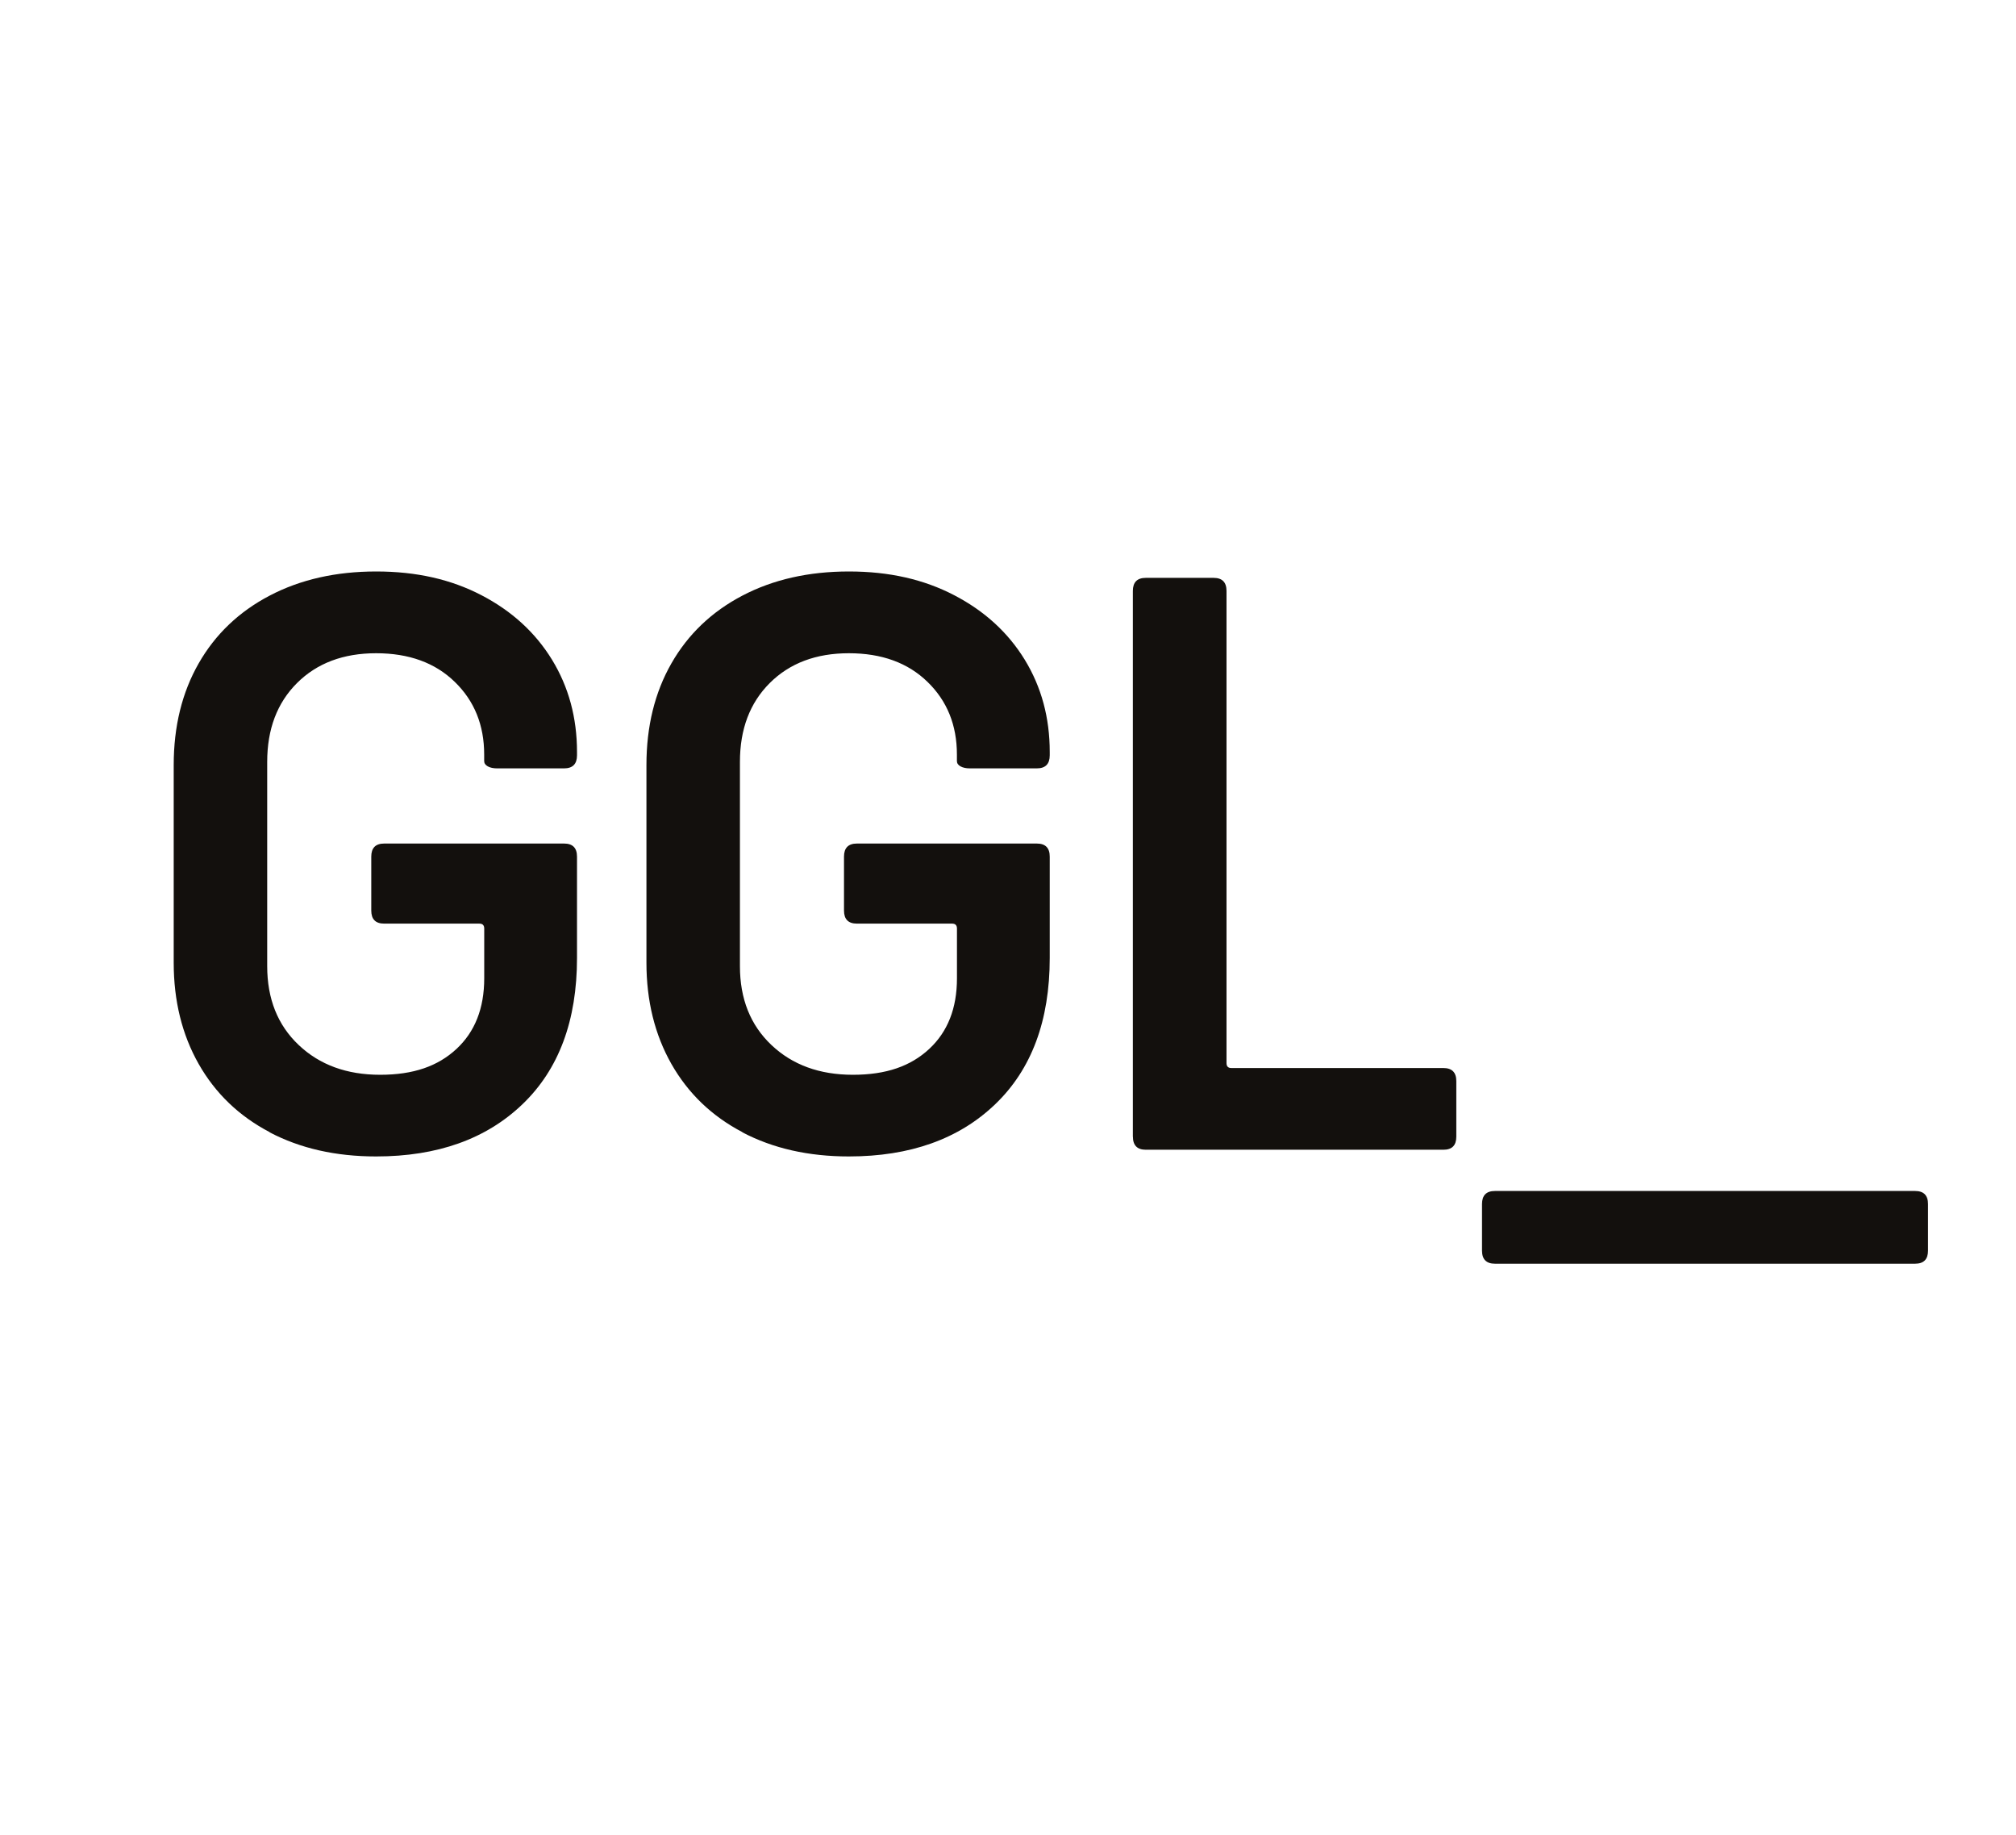 <?xml version="1.0" encoding="UTF-8"?>
<svg id="Calque_1" data-name="Calque 1" xmlns="http://www.w3.org/2000/svg" xmlns:xlink="http://www.w3.org/1999/xlink" viewBox="0 0 394.6 359.1">
  <defs>
    <style>
      .cls-1, .cls-2 {
        fill: none;
      }

      .cls-3 {
        fill: #13100d;
      }

      .cls-2 {
        clip-path: url(#clippath);
      }
    </style>
    <clipPath id="clippath">
      <rect class="cls-1" x="34" y="111.81" width="343.38" height="135.49"/>
    </clipPath>
  </defs>
  <g class="cls-2">
    <g>
      <path class="cls-3" d="m52.79,221.55c-6-3.14-10.63-7.59-13.9-13.34-3.26-5.75-4.89-12.36-4.89-19.82v-38.68c0-7.56,1.63-14.2,4.89-19.9,3.26-5.7,7.9-10.12,13.9-13.26,6-3.14,12.95-4.72,20.84-4.72s14.66,1.55,20.6,4.64c5.95,3.09,10.55,7.3,13.82,12.63,3.26,5.33,4.89,11.35,4.89,18.06v.64c0,1.7-.84,2.56-2.53,2.56h-13.11c-.74,0-1.34-.13-1.82-.39-.47-.26-.71-.61-.71-1.04v-1.28c0-5.75-1.92-10.5-5.76-14.22-3.84-3.74-8.98-5.6-15.39-5.6s-11.58,1.94-15.48,5.83c-3.9,3.89-5.84,9.03-5.84,15.43v39.97c0,6.4,2.05,11.54,6.16,15.43,4.1,3.89,9.42,5.83,15.95,5.83s11.29-1.68,14.92-5.04c3.63-3.36,5.45-7.97,5.45-13.83v-9.75c0-.64-.32-.96-.95-.96h-18.63c-1.69,0-2.53-.85-2.53-2.56v-10.55c0-1.7.84-2.56,2.53-2.56h35.21c1.68,0,2.53.85,2.53,2.56v19.82c0,12.26-3.55,21.8-10.66,28.62-7.1,6.82-16.66,10.23-28.66,10.23-7.9,0-14.84-1.57-20.84-4.72"/>
      <path class="cls-3" d="m145.32,221.55c-6-3.14-10.63-7.59-13.9-13.34-3.26-5.75-4.89-12.36-4.89-19.82v-38.68c0-7.56,1.63-14.2,4.89-19.9,3.26-5.7,7.9-10.12,13.9-13.26,6-3.14,12.95-4.72,20.84-4.72s14.66,1.55,20.6,4.64c5.95,3.09,10.55,7.3,13.82,12.63,3.26,5.33,4.89,11.35,4.89,18.06v.64c0,1.7-.84,2.56-2.53,2.56h-13.11c-.74,0-1.34-.13-1.82-.39-.47-.26-.71-.61-.71-1.04v-1.28c0-5.75-1.92-10.5-5.76-14.22-3.84-3.74-8.98-5.6-15.39-5.6s-11.58,1.94-15.48,5.83-5.84,9.03-5.84,15.43v39.97c0,6.4,2.05,11.54,6.16,15.43,4.1,3.89,9.42,5.83,15.95,5.83s11.29-1.68,14.92-5.04c3.63-3.36,5.45-7.97,5.45-13.83v-9.75c0-.64-.32-.96-.95-.96h-18.63c-1.69,0-2.53-.85-2.53-2.56v-10.55c0-1.7.84-2.56,2.53-2.56h35.21c1.68,0,2.53.85,2.53,2.56v19.82c0,12.26-3.55,21.8-10.66,28.62-7.1,6.82-16.66,10.23-28.66,10.23-7.9,0-14.84-1.57-20.84-4.72"/>
      <path class="cls-3" d="m221.74,222.42v-106.78c0-1.7.84-2.56,2.53-2.56h13.27c1.68,0,2.53.85,2.53,2.56v92.4c0,.64.32.96.95.96h41.5c1.68,0,2.53.85,2.53,2.56v10.87c0,1.71-.84,2.56-2.53,2.56h-58.24c-1.68,0-2.53-.85-2.53-2.56"/>
      <path class="cls-3" d="m290.08,244.73v-9.11c0-1.7.84-2.56,2.53-2.56h82.24c1.68,0,2.53.85,2.53,2.56v9.11c0,1.71-.84,2.56-2.53,2.56h-82.24c-1.68,0-2.53-.85-2.53-2.56"/>
    </g>
  </g>
</svg>